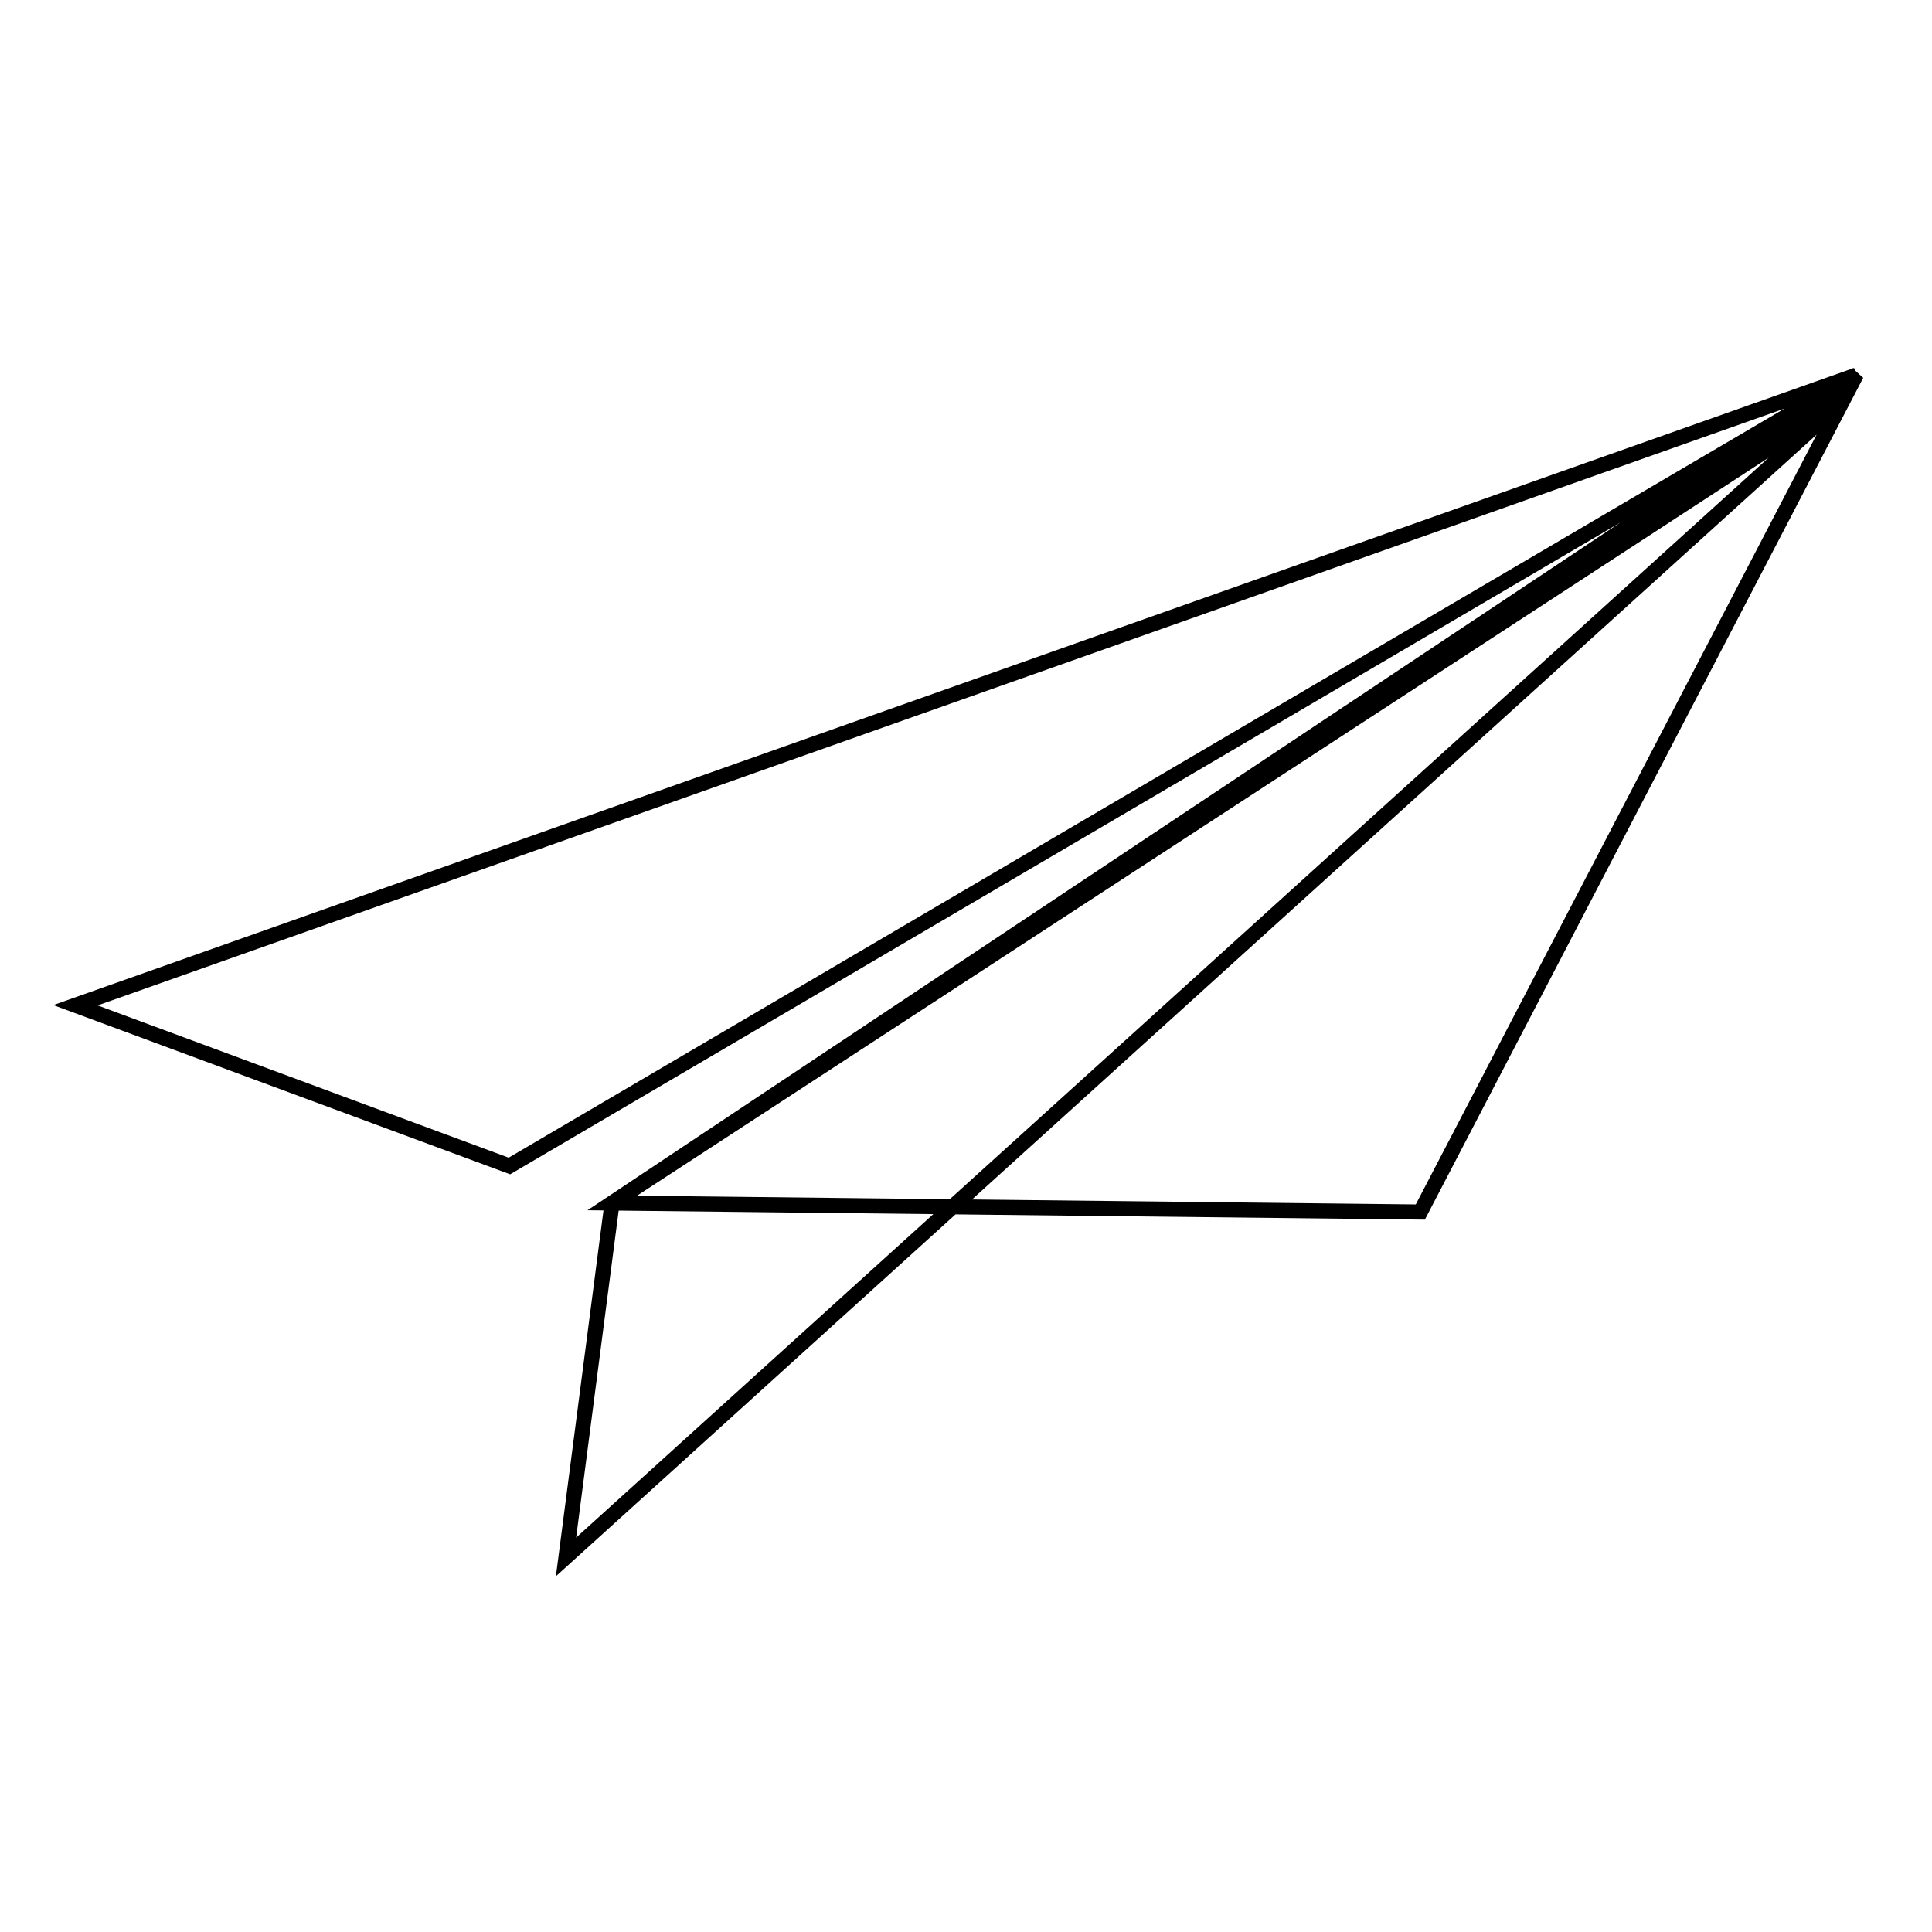 <?xml version="1.0" encoding="utf-8"?>
<!-- Svg Vector Icons : http://www.onlinewebfonts.com/icon -->
<!DOCTYPE svg PUBLIC "-//W3C//DTD SVG 1.1//EN" "http://www.w3.org/Graphics/SVG/1.1/DTD/svg11.dtd">
<svg version="1.1" xmlns="http://www.w3.org/2000/svg" xmlns:xlink="http://www.w3.org/1999/xlink" x="0px" y="0px" viewBox="0 0 256 256" enable-background="new 0 0 256 256" xml:space="preserve">
<g> <path stroke-width="2" fill-opacity="0" stroke="#000000"  d="M10,133.2l57.5,21.3L246,49.7L10,133.2z M81.1,159.4l-6.1,46.9L244.4,52.9L81.1,159.4z M81.1,159.4 l107.1,1.2l57.8-111L81.1,159.4z"/></g>
</svg>